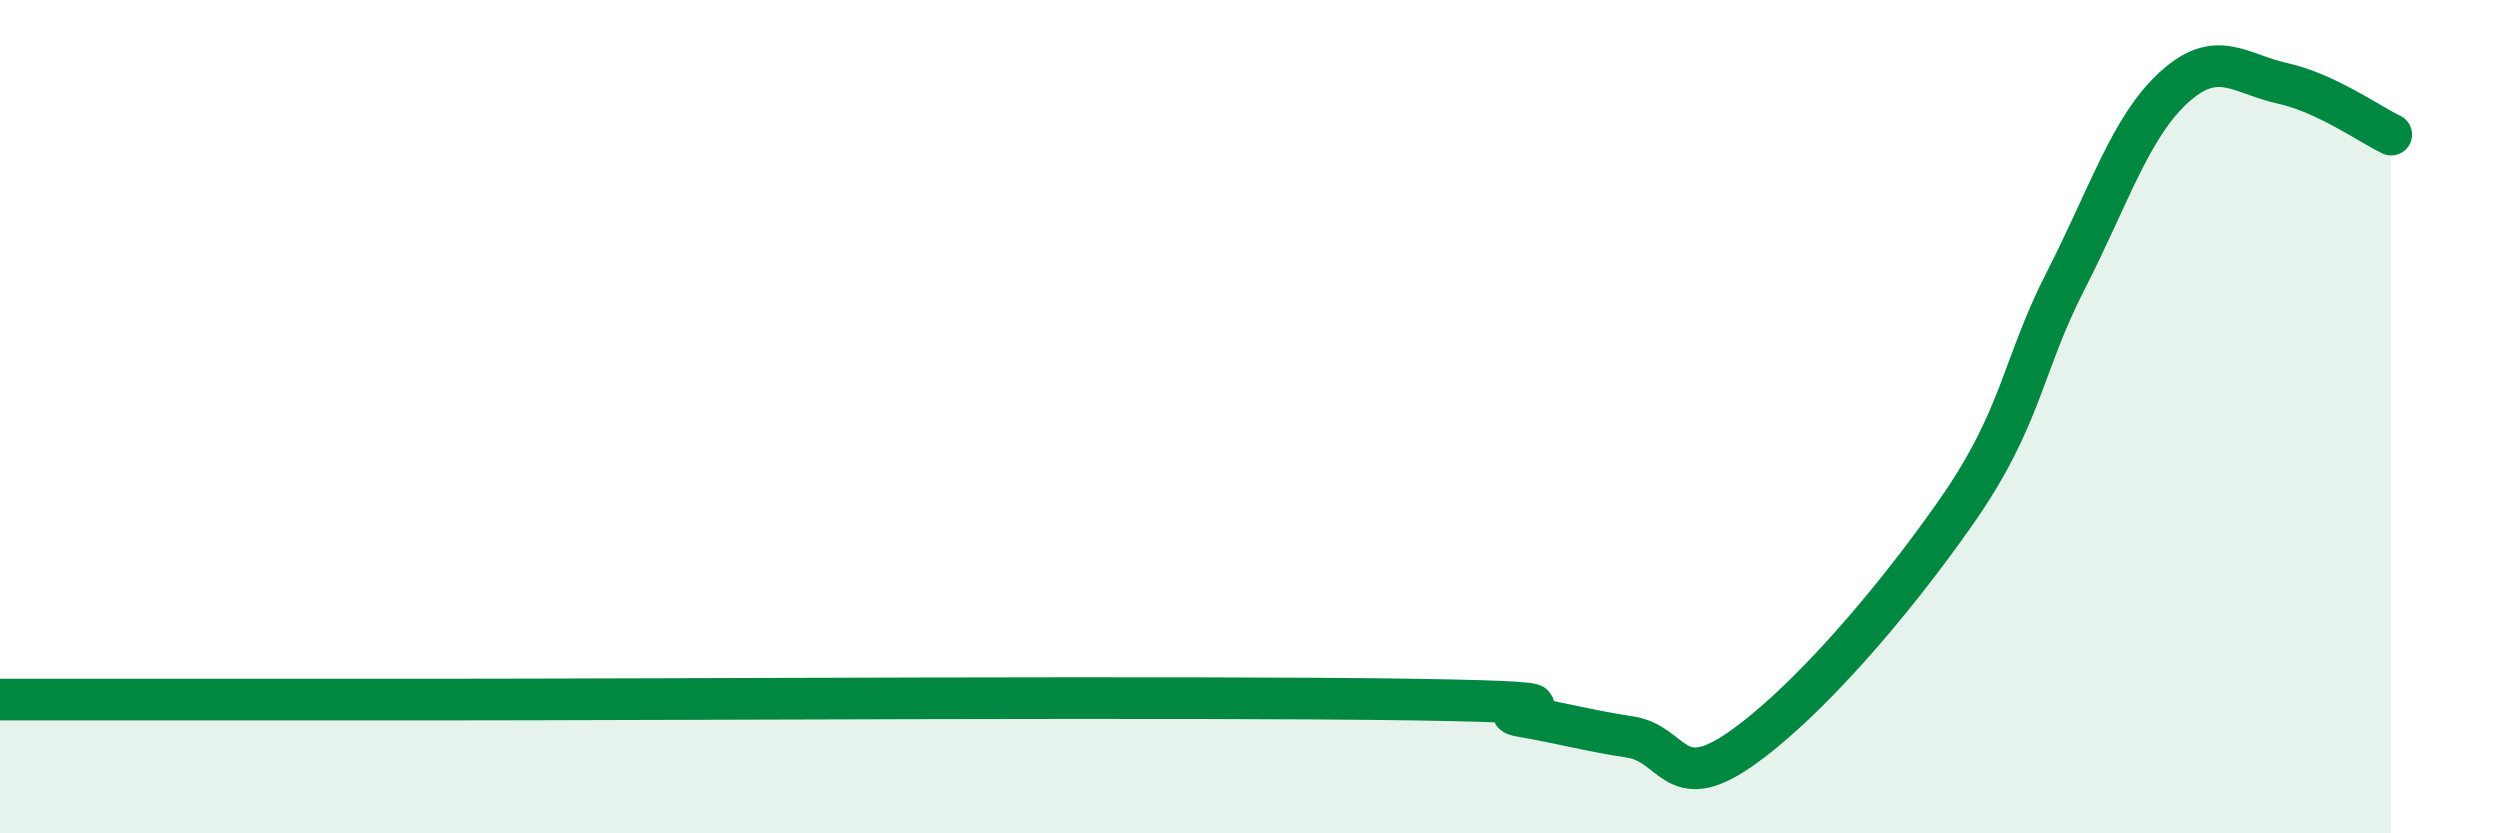 
    <svg width="60" height="20" viewBox="0 0 60 20" xmlns="http://www.w3.org/2000/svg">
      <path
        d="M 0,16.79 C 0.52,16.79 1.57,16.79 2.61,16.79 C 3.65,16.79 4.18,16.79 5.22,16.79 C 6.26,16.79 6.79,16.79 7.83,16.79 C 8.87,16.79 5.21,16.79 10.43,16.79 C 15.65,16.79 28.69,16.71 33.91,16.79 C 39.13,16.87 35.48,17.01 36.52,17.19 C 37.56,17.37 38.09,17.53 39.13,17.69 C 40.17,17.85 40.17,19.08 41.74,18 C 43.31,16.92 45.39,14.52 46.96,12.27 C 48.53,10.02 48.53,8.78 49.57,6.75 C 50.61,4.72 51.13,3.05 52.17,2.1 C 53.21,1.15 53.74,1.77 54.78,2 C 55.82,2.23 56.87,2.98 57.39,3.23L57.39 20L0 20Z"
        fill="#008740"
        opacity="0.1"
        stroke-linecap="round"
        stroke-linejoin="round"
      />
      <path
        d="M 0,16.79 C 0.52,16.79 1.57,16.79 2.61,16.79 C 3.65,16.79 4.18,16.79 5.22,16.79 C 6.26,16.79 6.79,16.79 7.83,16.79 C 8.87,16.79 5.21,16.79 10.43,16.79 C 15.65,16.79 28.69,16.71 33.91,16.79 C 39.13,16.87 35.48,17.01 36.52,17.19 C 37.56,17.37 38.09,17.53 39.13,17.69 C 40.17,17.85 40.17,19.08 41.74,18 C 43.31,16.92 45.39,14.52 46.96,12.27 C 48.53,10.02 48.53,8.78 49.57,6.75 C 50.61,4.72 51.13,3.05 52.17,2.1 C 53.21,1.15 53.74,1.77 54.78,2 C 55.82,2.23 56.87,2.98 57.39,3.23"
        stroke="#008740"
        stroke-width="1"
        fill="none"
        stroke-linecap="round"
        stroke-linejoin="round"
      />
    </svg>
  